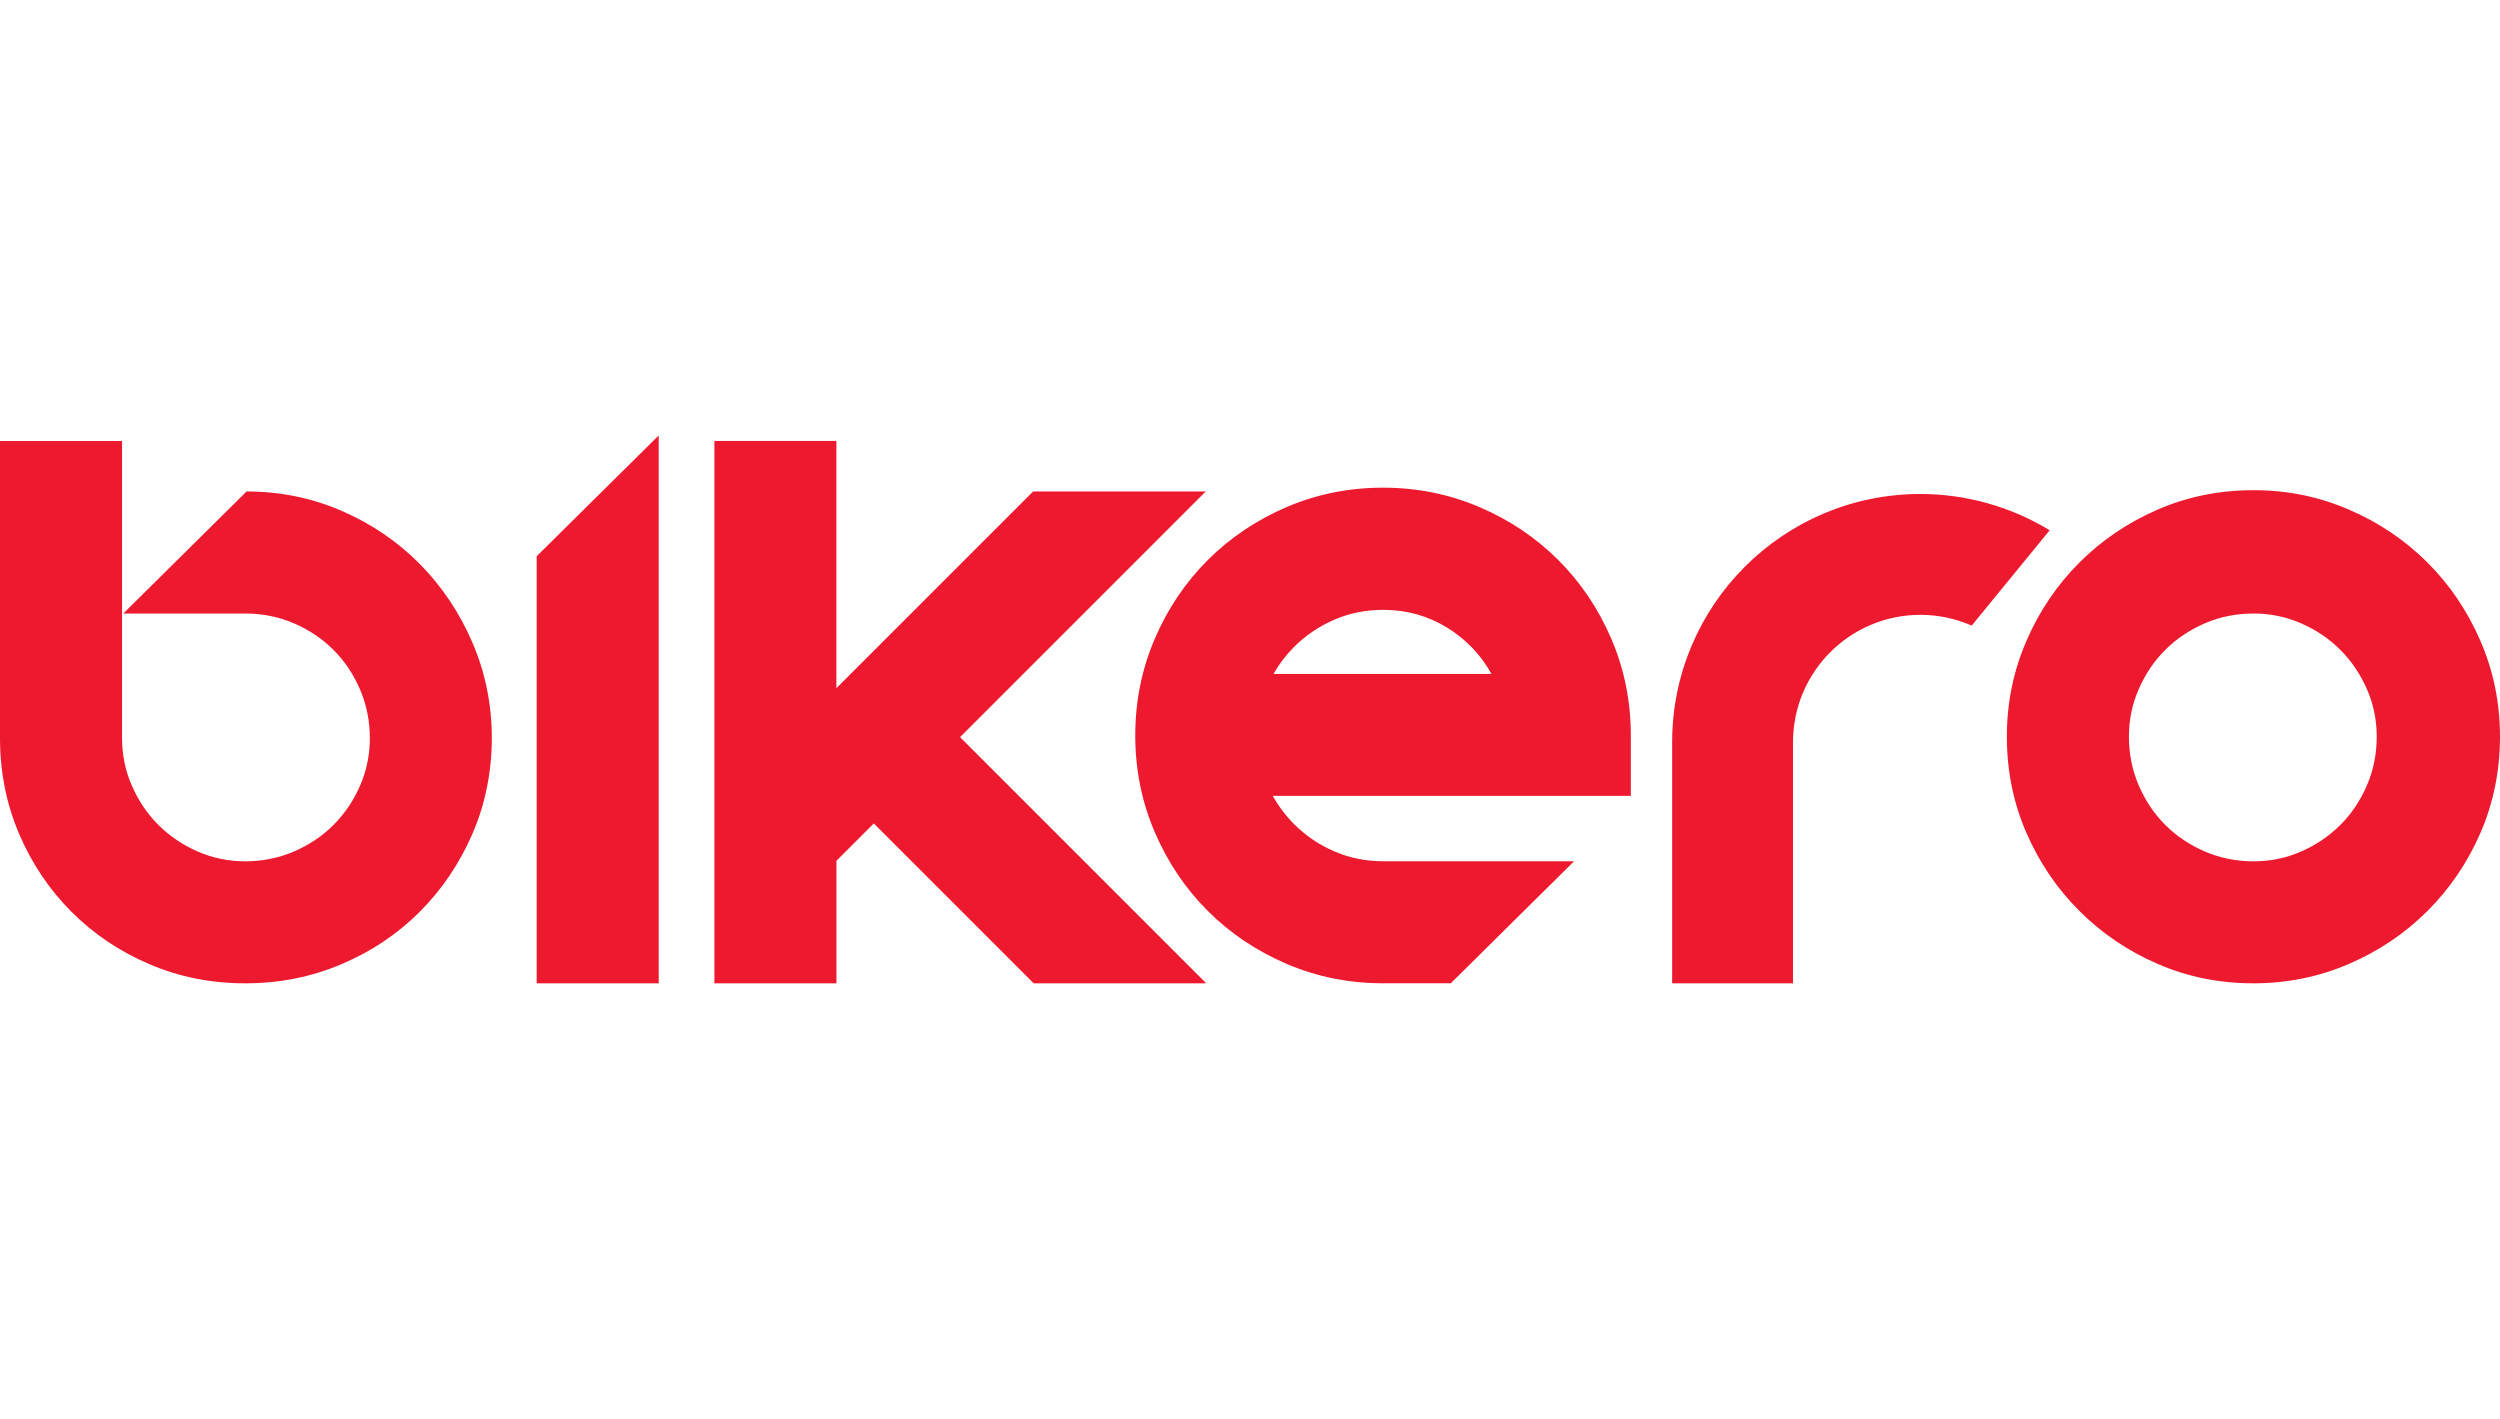<?xml version="1.0" encoding="UTF-8"?>
<svg id="svg2" xmlns="http://www.w3.org/2000/svg" xmlns:svg="http://www.w3.org/2000/svg" xmlns:sodipodi="http://sodipodi.sourceforge.net/DTD/sodipodi-0.dtd" xmlns:inkscape="http://www.inkscape.org/namespaces/inkscape" version="1.1" viewBox="0 0 585.64 332.35">
  <!-- Generator: Adobe Illustrator 29.6.1, SVG Export Plug-In . SVG Version: 2.1.1 Build 9)  -->
  <defs>
    <style>
      .st0 {
        fill: #ed192f;
      }
    </style>
  </defs>
  <sodipodi:namedview id="namedview4" bordercolor="#000000" borderopacity="0.25" inkscape:deskcolor="#d1d1d1" inkscape:pagecheckerboard="0" inkscape:pageopacity="0.0" inkscape:showpageshadow="2" pagecolor="#ffffff"/>
  <g id="g8" inkscape:groupmode="layer" inkscape:label="ink_ext_XXXXXX">
    <g id="g10">
      <path id="path12" class="st0" d="M420.02,173.88v56.47h-28.31v-56.47c0-32.12,26.04-58.16,58.16-58.16,10.69,0,21.17,2.95,30.28,8.5l-18.27,22.33c-3.68-1.62-7.74-2.52-12.01-2.52-16.49,0-29.85,13.36-29.85,29.85h0ZM57.75,115.13c7.89,0,15.33,1.52,22.31,4.55,6.98,3.03,13.07,7.17,18.26,12.42,5.2,5.25,9.31,11.38,12.34,18.41,3.03,7.03,4.55,14.49,4.55,22.38s-1.52,15.47-4.55,22.45c-3.03,6.98-7.15,13.07-12.34,18.26-5.2,5.2-11.31,9.29-18.34,12.27-7.03,2.98-14.53,4.48-22.52,4.48s-15.47-1.49-22.45-4.48c-6.98-2.98-13.07-7.07-18.26-12.27-5.2-5.2-9.29-11.29-12.27-18.26-2.98-6.98-4.48-14.46-4.48-22.45v-69.59h28.59v69.59c0,3.95.77,7.68,2.31,11.19,1.54,3.51,3.61,6.57,6.21,9.17,2.6,2.6,5.66,4.67,9.17,6.21,3.51,1.54,7.24,2.31,11.19,2.31s7.84-.77,11.41-2.31c3.56-1.54,6.64-3.61,9.24-6.21,2.6-2.6,4.67-5.65,6.21-9.17,1.54-3.51,2.31-7.24,2.31-11.19s-.77-7.84-2.31-11.41c-1.54-3.56-3.61-6.64-6.21-9.24-2.6-2.6-5.68-4.67-9.24-6.21-3.56-1.54-7.36-2.31-11.41-2.31h-28.59l28.88-28.59ZM154.31,102v128.35h-28.59v-100.05l28.59-28.3ZM298.33,157.87h51.05c-2.5-4.52-5.99-8.16-10.47-10.9-4.48-2.74-9.46-4.11-14.94-4.11-4.04,0-7.84.77-11.41,2.31-3.56,1.54-6.69,3.66-9.39,6.35-1.9,1.9-3.52,4.02-4.84,6.35ZM298.17,186.45c1.36,2.45,3.03,4.66,5.01,6.64,2.7,2.69,5.82,4.81,9.39,6.35,3.56,1.54,7.36,2.31,11.41,2.31h44.76l-28.88,28.59h-15.88c-7.99,0-15.52-1.52-22.59-4.55-7.07-3.03-13.24-7.17-18.48-12.42-5.25-5.25-9.39-11.41-12.42-18.48-3.03-7.07-4.55-14.61-4.55-22.6s1.52-15.52,4.55-22.6c3.03-7.07,7.17-13.23,12.42-18.48s11.41-9.38,18.48-12.42c7.07-3.03,14.61-4.55,22.59-4.55s15.52,1.52,22.6,4.55,13.23,7.17,18.48,12.42c5.25,5.25,9.39,11.41,12.42,18.48,3.03,7.07,4.55,14.61,4.55,22.6v14.15h-83.84ZM167.34,103.29h28.59v57.92l41.66-41.66,4.43-4.42h40.43l-57.55,57.55,57.58,57.58v.09h-40.34l-37.45-37.45-8.75,8.75v28.7h-28.59v-127.06ZM527.88,230.35c-7.99,0-15.47-1.52-22.45-4.55-6.98-3.03-13.09-7.17-18.34-12.42-5.25-5.25-9.39-11.36-12.42-18.34-3.03-6.98-4.55-14.46-4.55-22.45s1.52-15.35,4.55-22.38c3.03-7.03,7.17-13.16,12.42-18.41,5.25-5.25,11.36-9.38,18.34-12.42,6.98-3.03,14.46-4.55,22.45-4.55s15.35,1.52,22.38,4.55c7.03,3.03,13.16,7.17,18.41,12.42,5.25,5.25,9.38,11.38,12.42,18.41,3.03,7.03,4.55,14.49,4.55,22.38s-1.52,15.47-4.55,22.45c-3.03,6.98-7.17,13.09-12.42,18.34-5.25,5.25-11.38,9.38-18.41,12.42-7.03,3.03-14.49,4.55-22.38,4.55ZM527.88,143.72c-4.04,0-7.85.77-11.41,2.31-3.56,1.54-6.64,3.61-9.24,6.21-2.6,2.6-4.67,5.65-6.21,9.17-1.54,3.51-2.31,7.24-2.31,11.19s.77,7.84,2.31,11.41c1.54,3.56,3.61,6.64,6.21,9.24,2.6,2.6,5.68,4.67,9.24,6.21,3.56,1.54,7.36,2.31,11.41,2.31s7.68-.77,11.19-2.31c3.51-1.54,6.57-3.61,9.17-6.21,2.6-2.6,4.67-5.68,6.21-9.24,1.54-3.56,2.31-7.36,2.31-11.41s-.77-7.68-2.31-11.19c-1.54-3.51-3.61-6.57-6.21-9.17-2.6-2.6-5.65-4.67-9.17-6.21-3.51-1.54-7.24-2.31-11.19-2.31"/>
    </g>
  </g>
</svg>